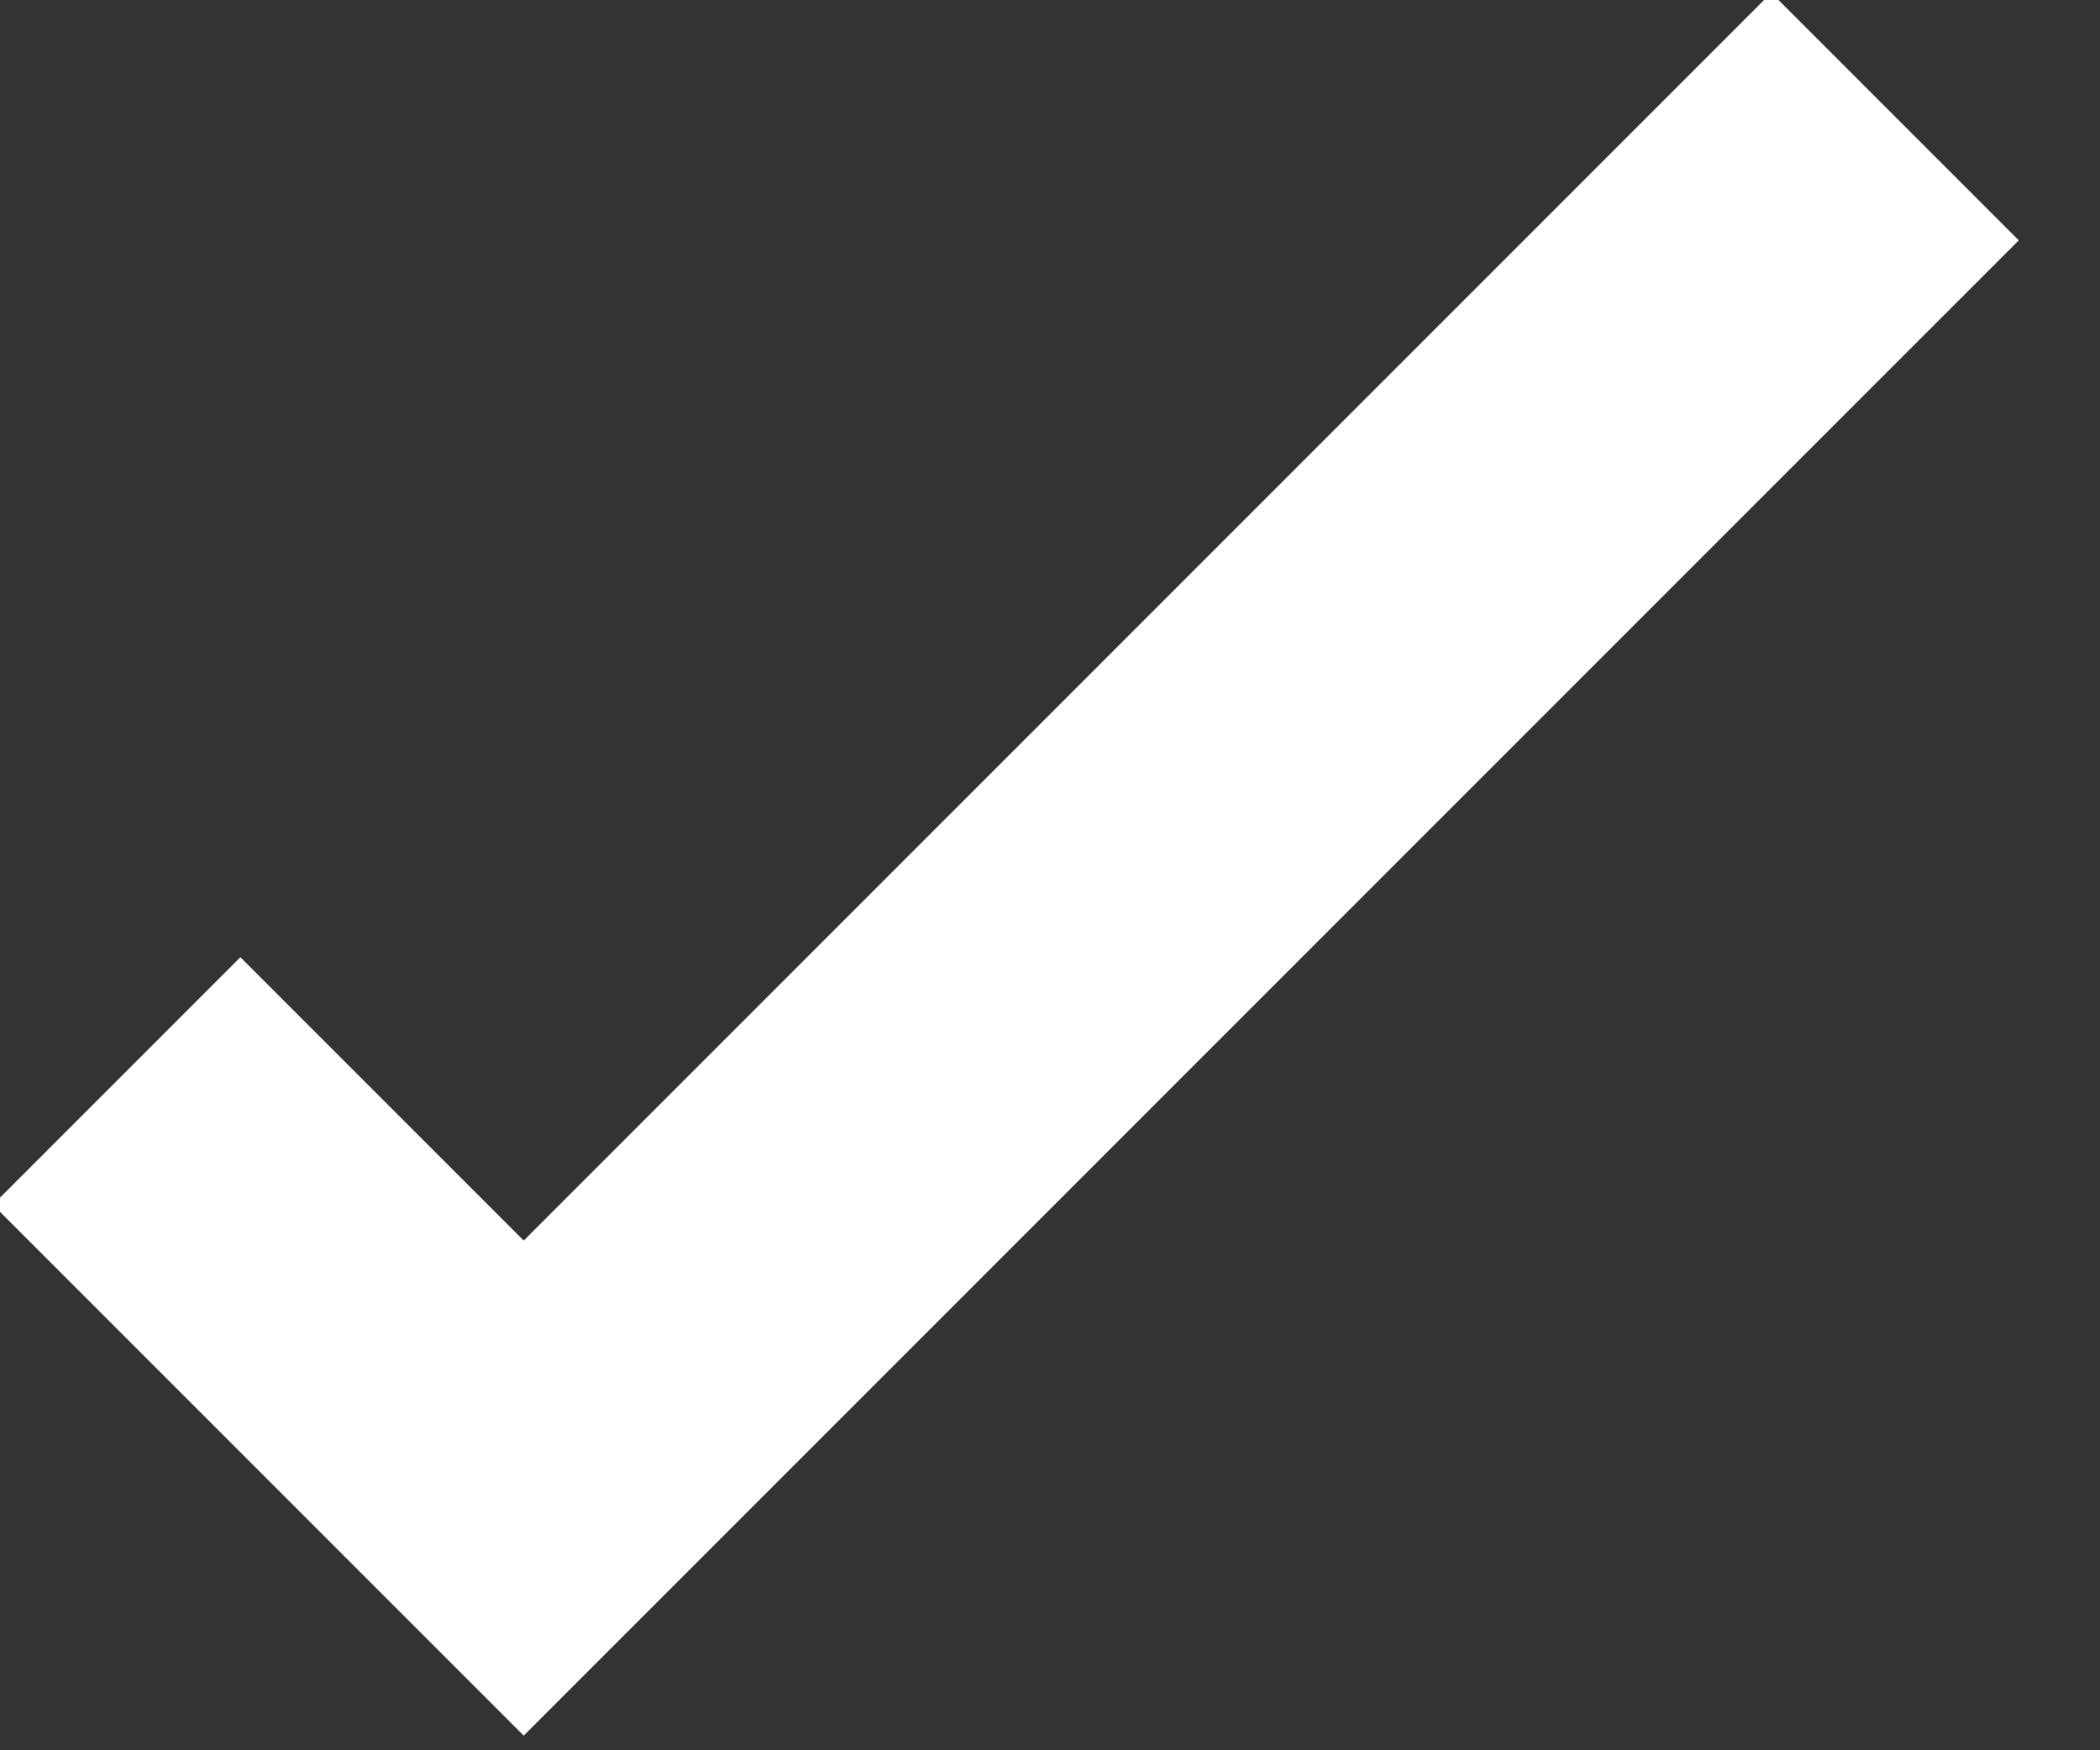 <svg height="15" viewBox="0 0 18 15" width="18" xmlns="http://www.w3.org/2000/svg"><rect x="0" y="0" width="18" height="15" fill="#333333" stroke="none"/><path d="m4 8.264 3.489 3.489 11.754-11.754" fill="none" stroke="#fff" stroke-width="3" transform="translate(-3 1)"/></svg>